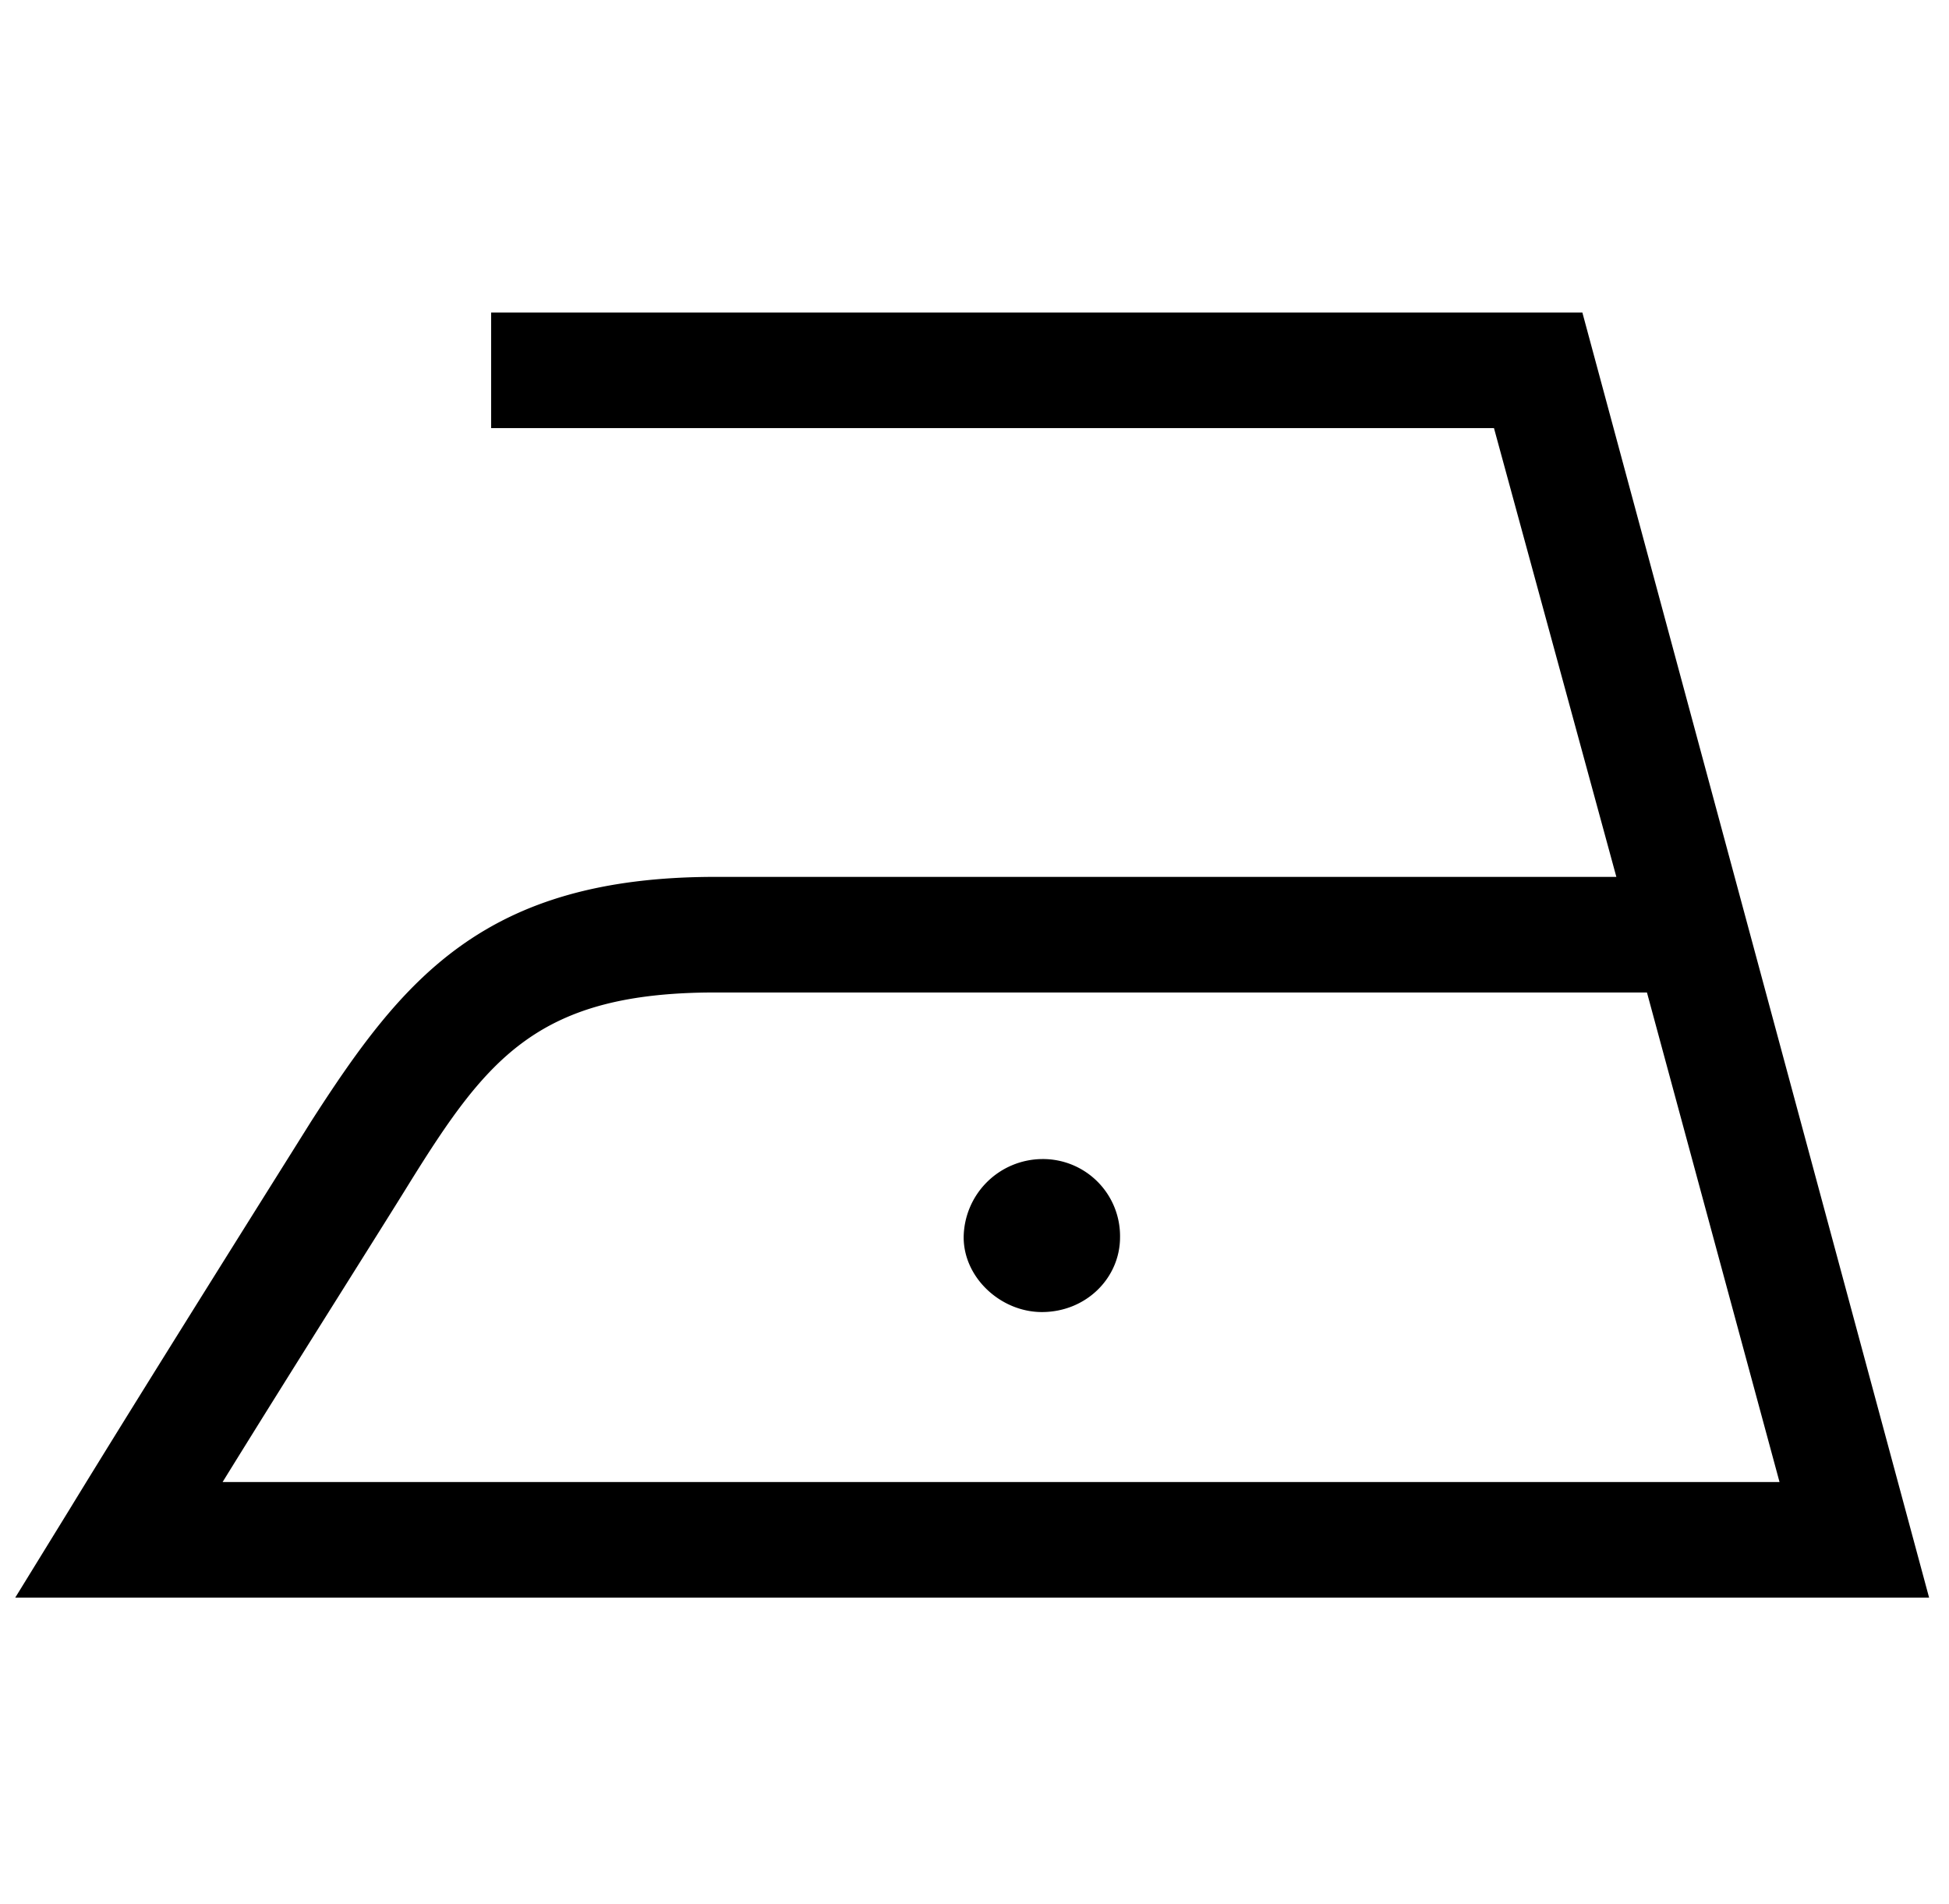 <svg id="Ebene_1" data-name="Ebene 1" xmlns="http://www.w3.org/2000/svg" viewBox="0 0 430 420"><path d="M425.61,352.44l-76.5-283.5H108.36v25.5H329.61l27,99H157.86c-51,0-69,22.5-89.25,54-7.5,12-36.75,58.5-53.25,85.5l-12,19.5Zm-62.25-133.5,29.25,108H49.11c15.75-25.5,35.25-56.25,41.25-66,17.25-27.75,28.5-42,67.5-42Zm-116.25,54a17,17,0,0,0-17.25-17.25,17.45,17.45,0,0,0-17.25,17.25c0,9,8.25,16.5,17.25,16.5,9.75,0,17.25-7.5,17.25-16.5Z"/></svg>